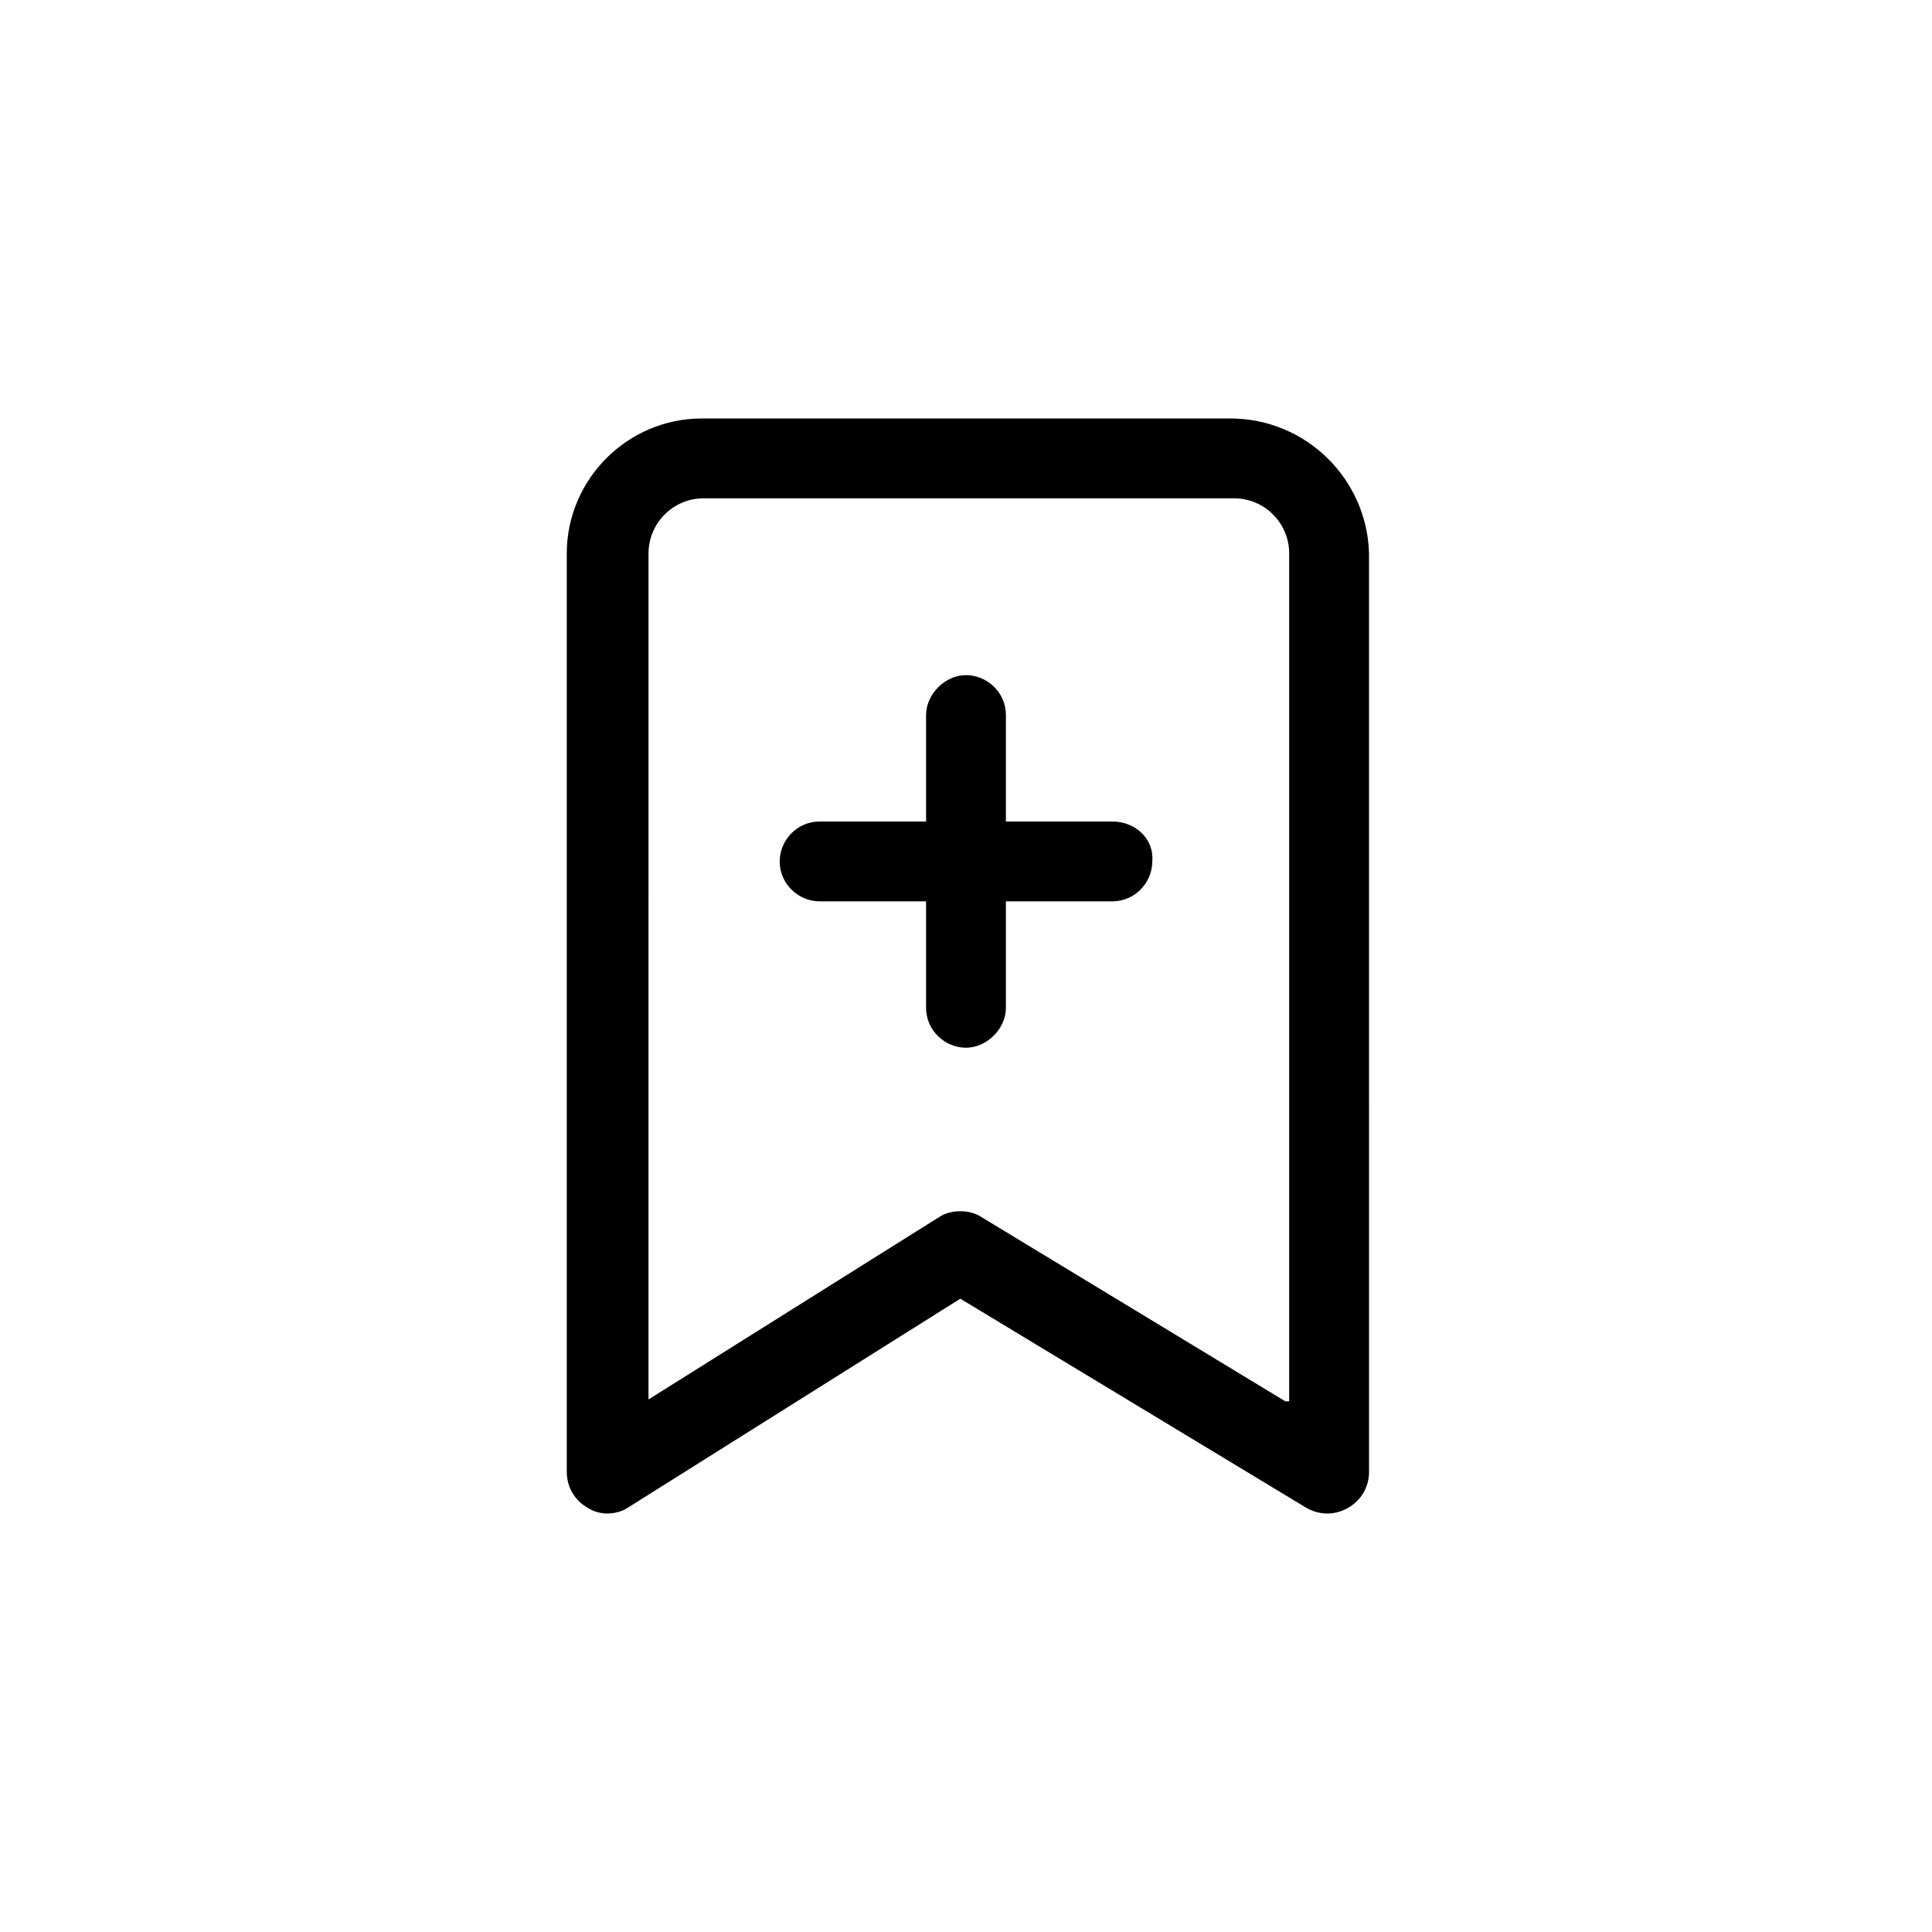 <?xml version="1.0" encoding="UTF-8"?>
<!-- The Best Svg Icon site in the world: iconSvg.co, Visit us! https://iconsvg.co -->
<svg fill="#000000" width="800px" height="800px" version="1.1" viewBox="144 144 512 512" xmlns="http://www.w3.org/2000/svg">
 <g>
  <path d="m470.03 254.9h-140.06c-19.648 0-35.77 16.121-35.77 35.77v243.34c0 4.031 2.016 7.559 5.543 9.574 1.512 1.008 3.527 1.512 5.039 1.512 2.016 0 4.031-0.504 5.543-1.512l88.168-55.418 91.691 55.418c3.527 2.016 7.559 2.016 11.082 0 3.527-2.016 5.543-5.543 5.543-9.574l-0.004-243.34c-0.504-19.648-16.625-35.77-36.777-35.77zm14.609 260.47-80.609-48.871c-1.512-1.008-3.527-1.512-5.543-1.512s-4.031 0.504-5.543 1.512l-77.082 48.367 0.004-224.2c0-8.062 6.551-14.609 14.609-14.609h140.56c8.062 0 14.609 6.551 14.609 14.609v224.7z"/>
  <path d="m438.79 361.71h-28.215v-28.215c0-6.047-5.039-10.578-10.578-10.578-5.543 0-10.578 5.039-10.578 10.578v28.215h-28.215c-6.047 0-10.578 5.039-10.578 10.578 0 6.047 5.039 10.578 10.578 10.578h28.215v28.215c0 6.047 5.039 10.578 10.578 10.578 5.543 0 10.578-5.039 10.578-10.578v-28.215h28.215c6.047 0 10.578-5.039 10.578-10.578 0.504-6.047-4.535-10.578-10.578-10.578z"/>
 </g>
</svg>
